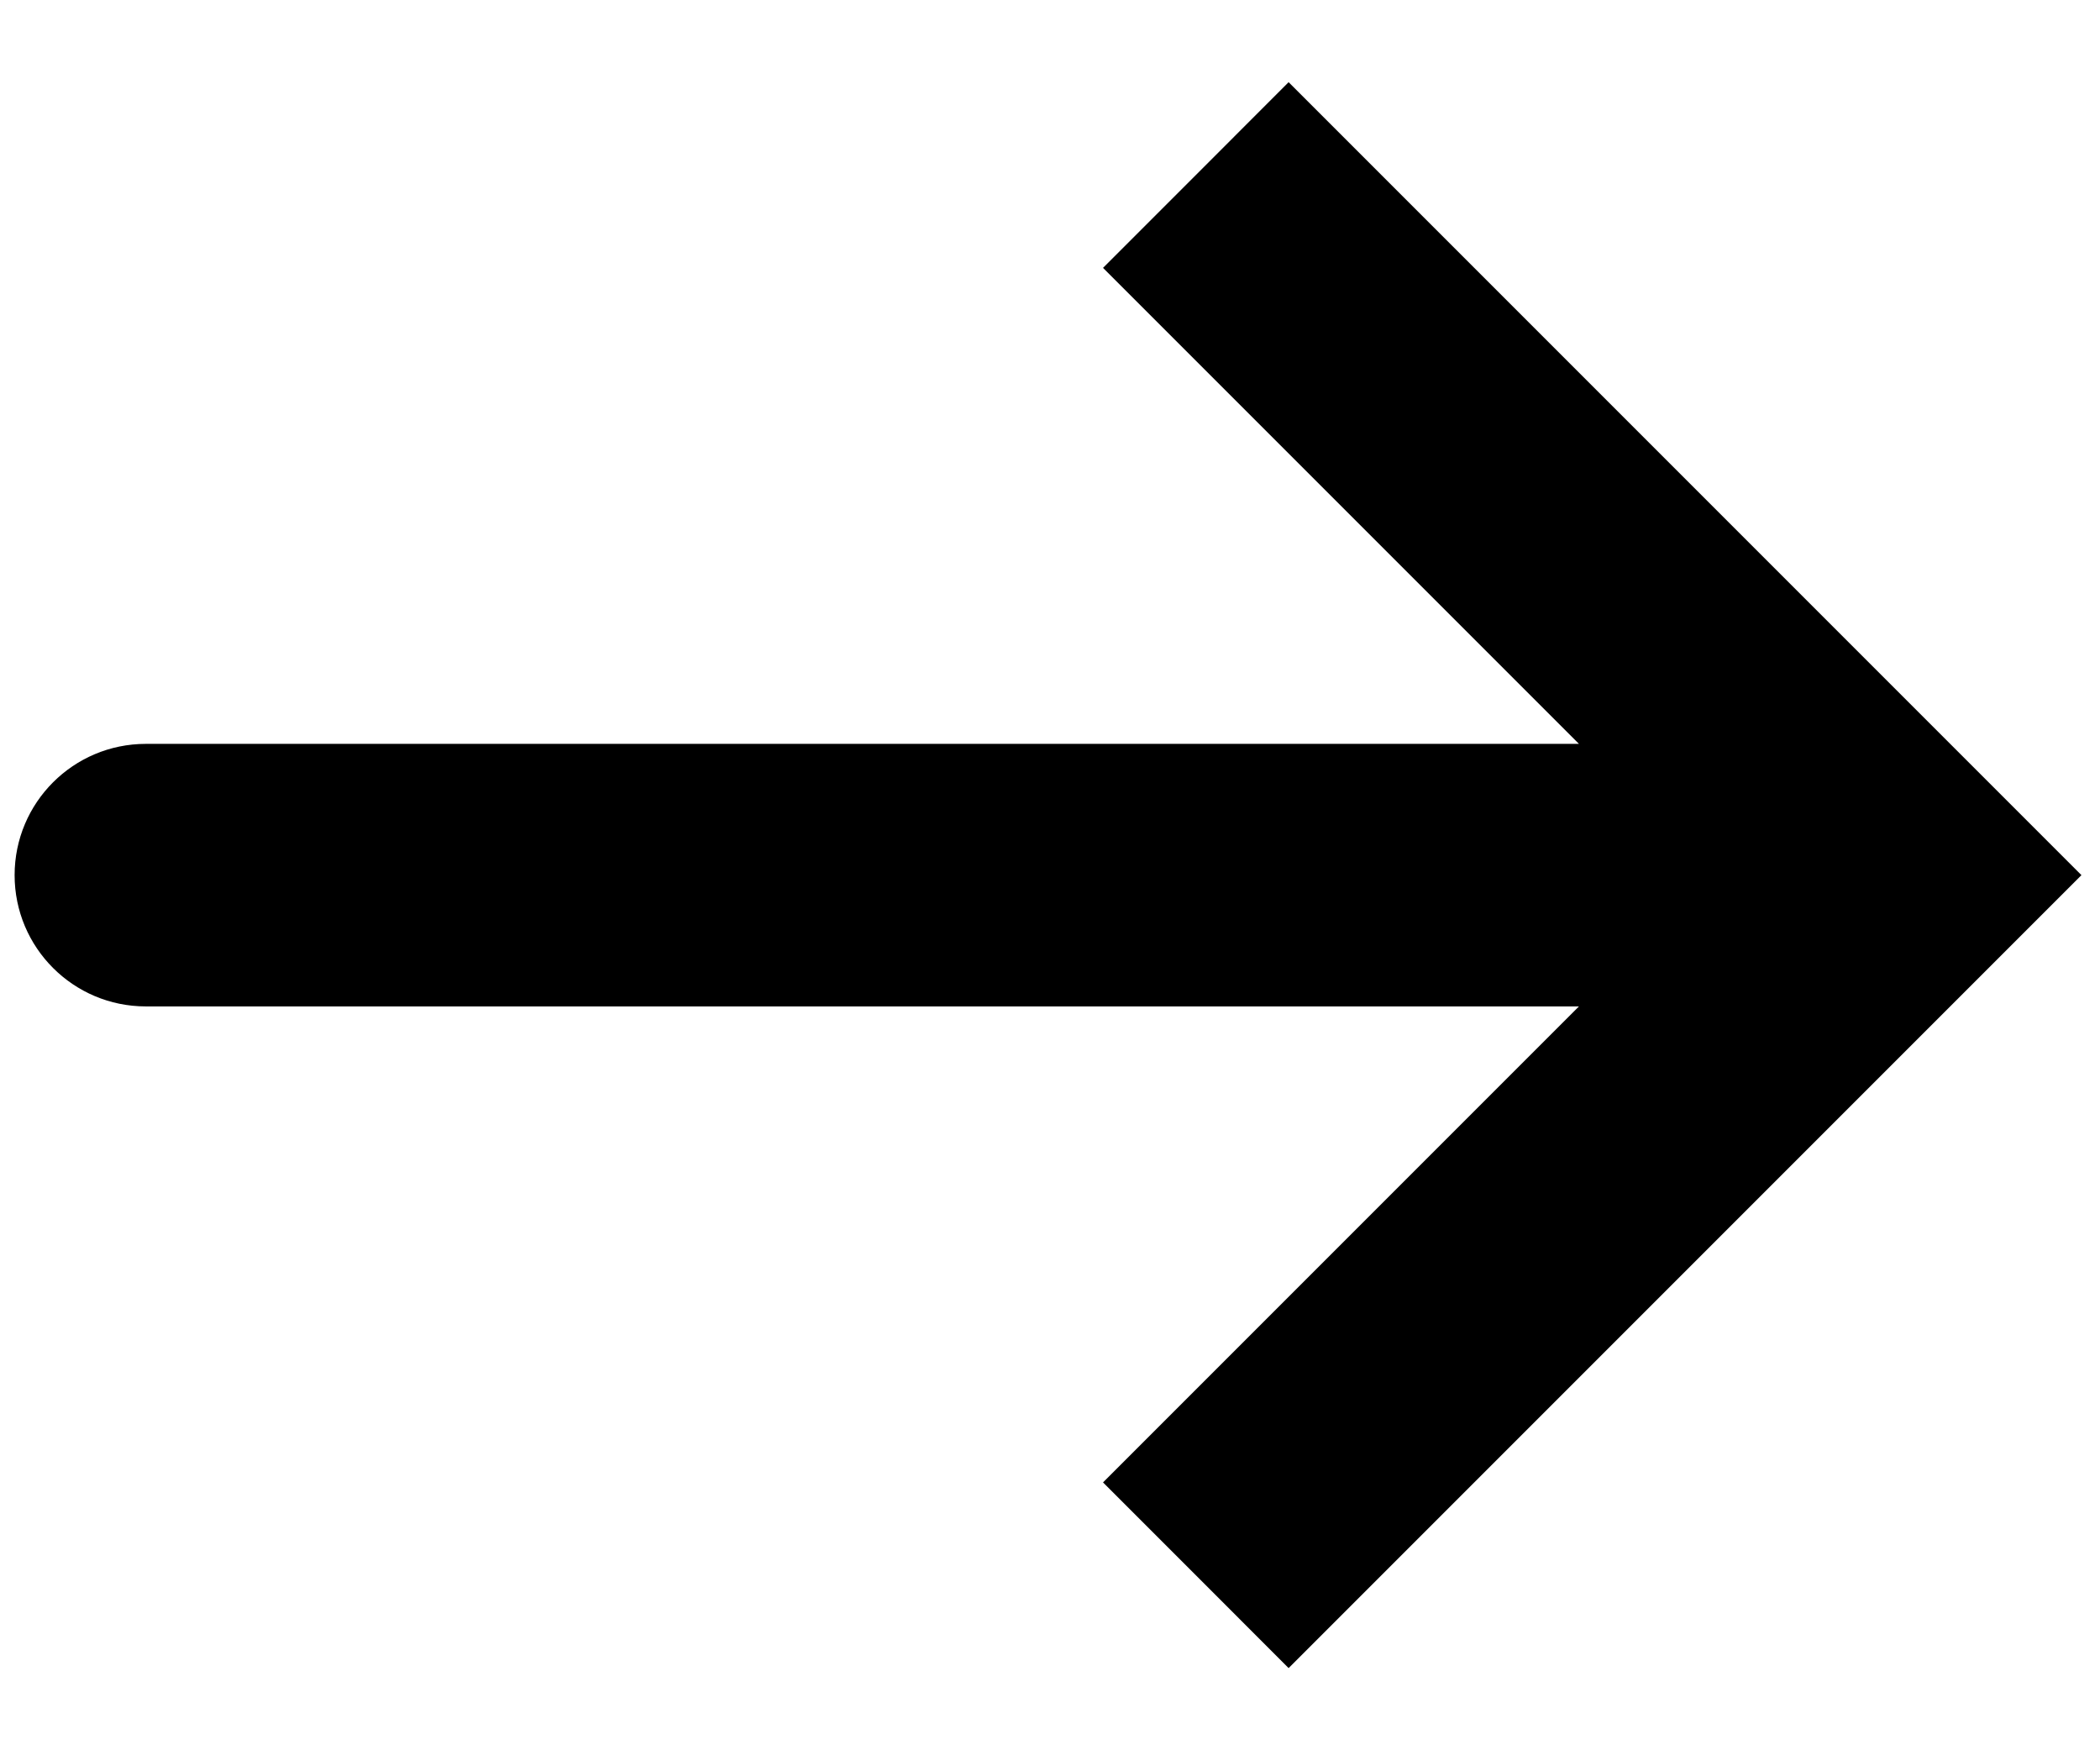 <svg width="24" height="20" viewBox="0 0 24 20" fill="none" xmlns="http://www.w3.org/2000/svg">
<path d="M21.667 10L22.727 8.939L23.788 10L22.727 11.061L21.667 10ZM1.667 11.5C0.838 11.5 0.167 10.828 0.167 10C0.167 9.172 0.838 8.5 1.667 8.5V11.5ZM13.667 2L14.727 0.939L22.727 8.939L21.667 10L20.606 11.061L12.606 3.061L13.667 2ZM21.667 10L22.727 11.061L14.727 19.061L13.667 18L12.606 16.939L20.606 8.939L21.667 10ZM21.667 10V11.5H1.667V10V8.5H21.667V10Z" fill="black"/>
</svg>
